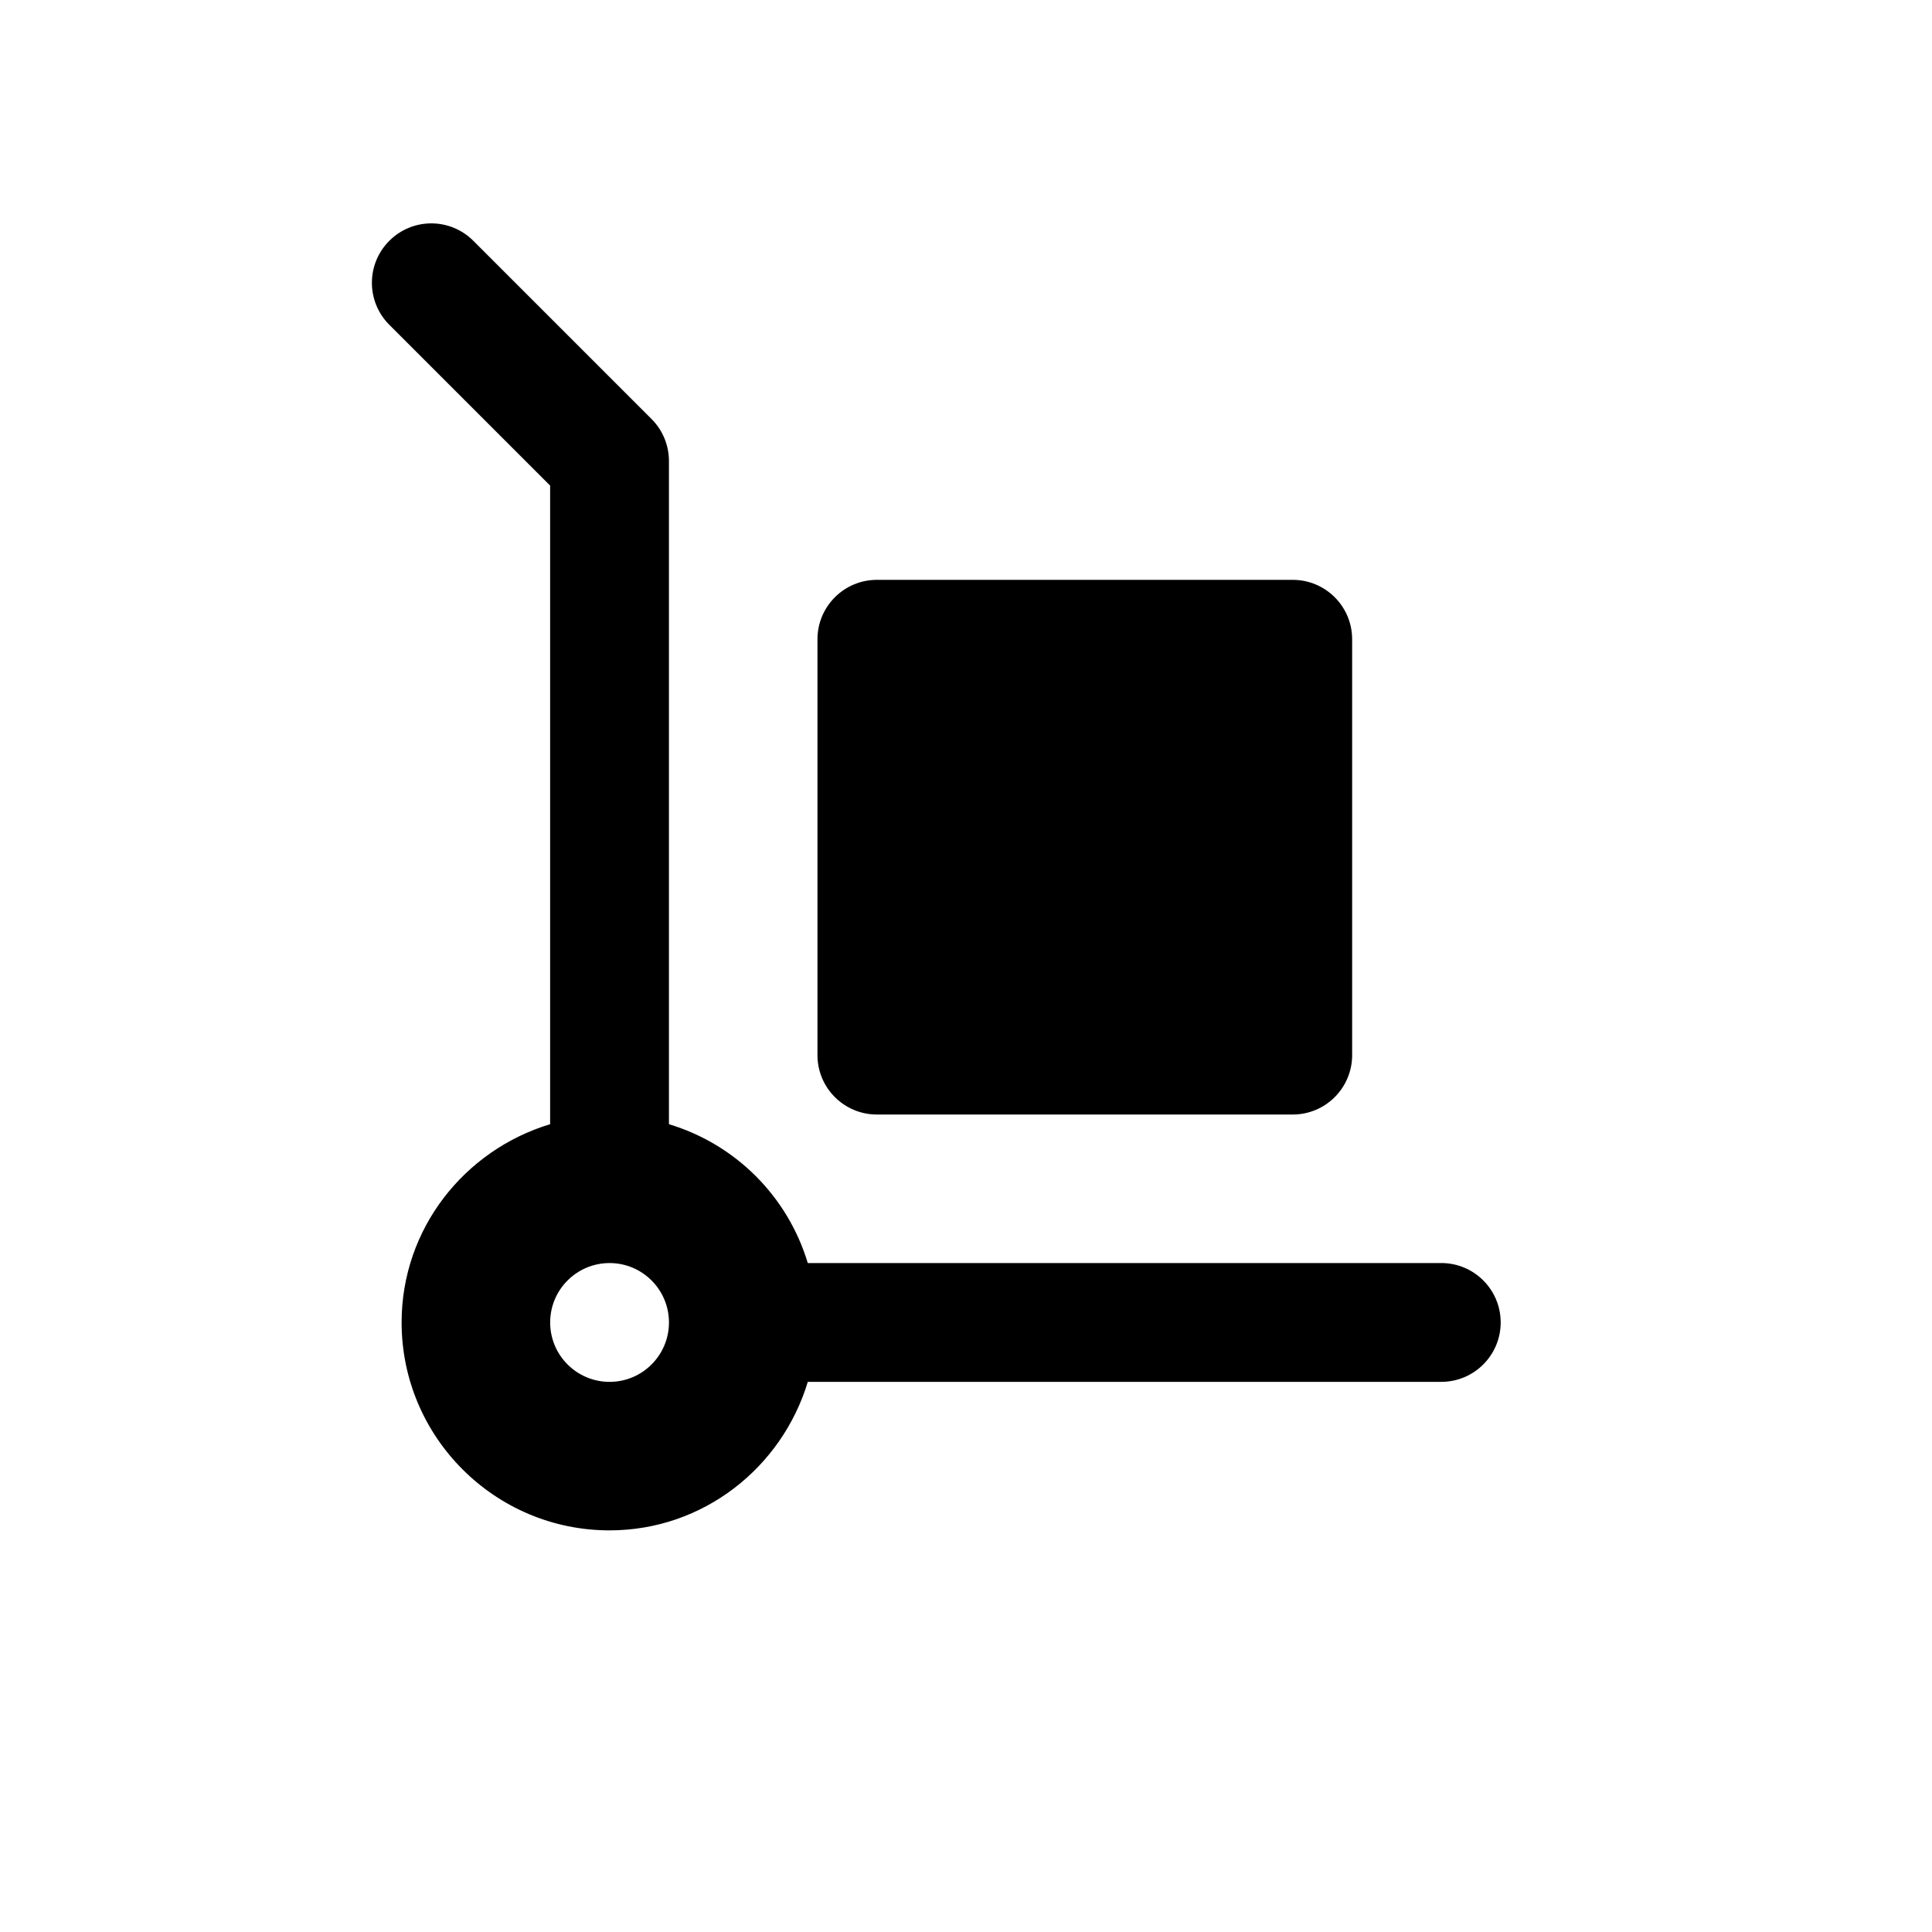<?xml version="1.0" encoding="UTF-8"?>
<!-- Uploaded to: SVG Repo, www.svgrepo.com, Generator: SVG Repo Mixer Tools -->
<svg fill="#000000" width="800px" height="800px" version="1.1" viewBox="144 144 512 512" xmlns="http://www.w3.org/2000/svg">
 <g>
  <path d="m525.95 478.72h-167.88c-5.32-17.664-19.129-31.473-36.793-36.793v-175.75c0-4.172-1.652-8.188-4.613-11.133l-47.23-47.23c-6.156-6.156-16.105-6.156-22.262 0s-6.156 16.105 0 22.262l42.617 42.617v169.23c-22.672 6.848-39.359 27.66-39.359 52.535 0 30.387 24.719 55.105 55.105 55.105 24.875 0 45.703-16.703 52.539-39.359h167.88c8.691 0 15.742-7.055 15.742-15.742 0.004-8.691-7.051-15.746-15.742-15.746zm-220.41 31.488c-8.691 0-15.742-7.055-15.742-15.742 0-8.691 7.055-15.742 15.742-15.742 8.691 0 15.742 7.055 15.742 15.742s-7.051 15.742-15.742 15.742z"/>
  <path d="m376.38 439.36h110.21c8.691 0 15.742-7.055 15.742-15.742v-110.21c0-8.691-7.055-15.742-15.742-15.742h-110.21c-8.691 0-15.742 7.055-15.742 15.742v110.21c-0.004 8.688 7.051 15.742 15.742 15.742z"/>
 </g>
</svg>